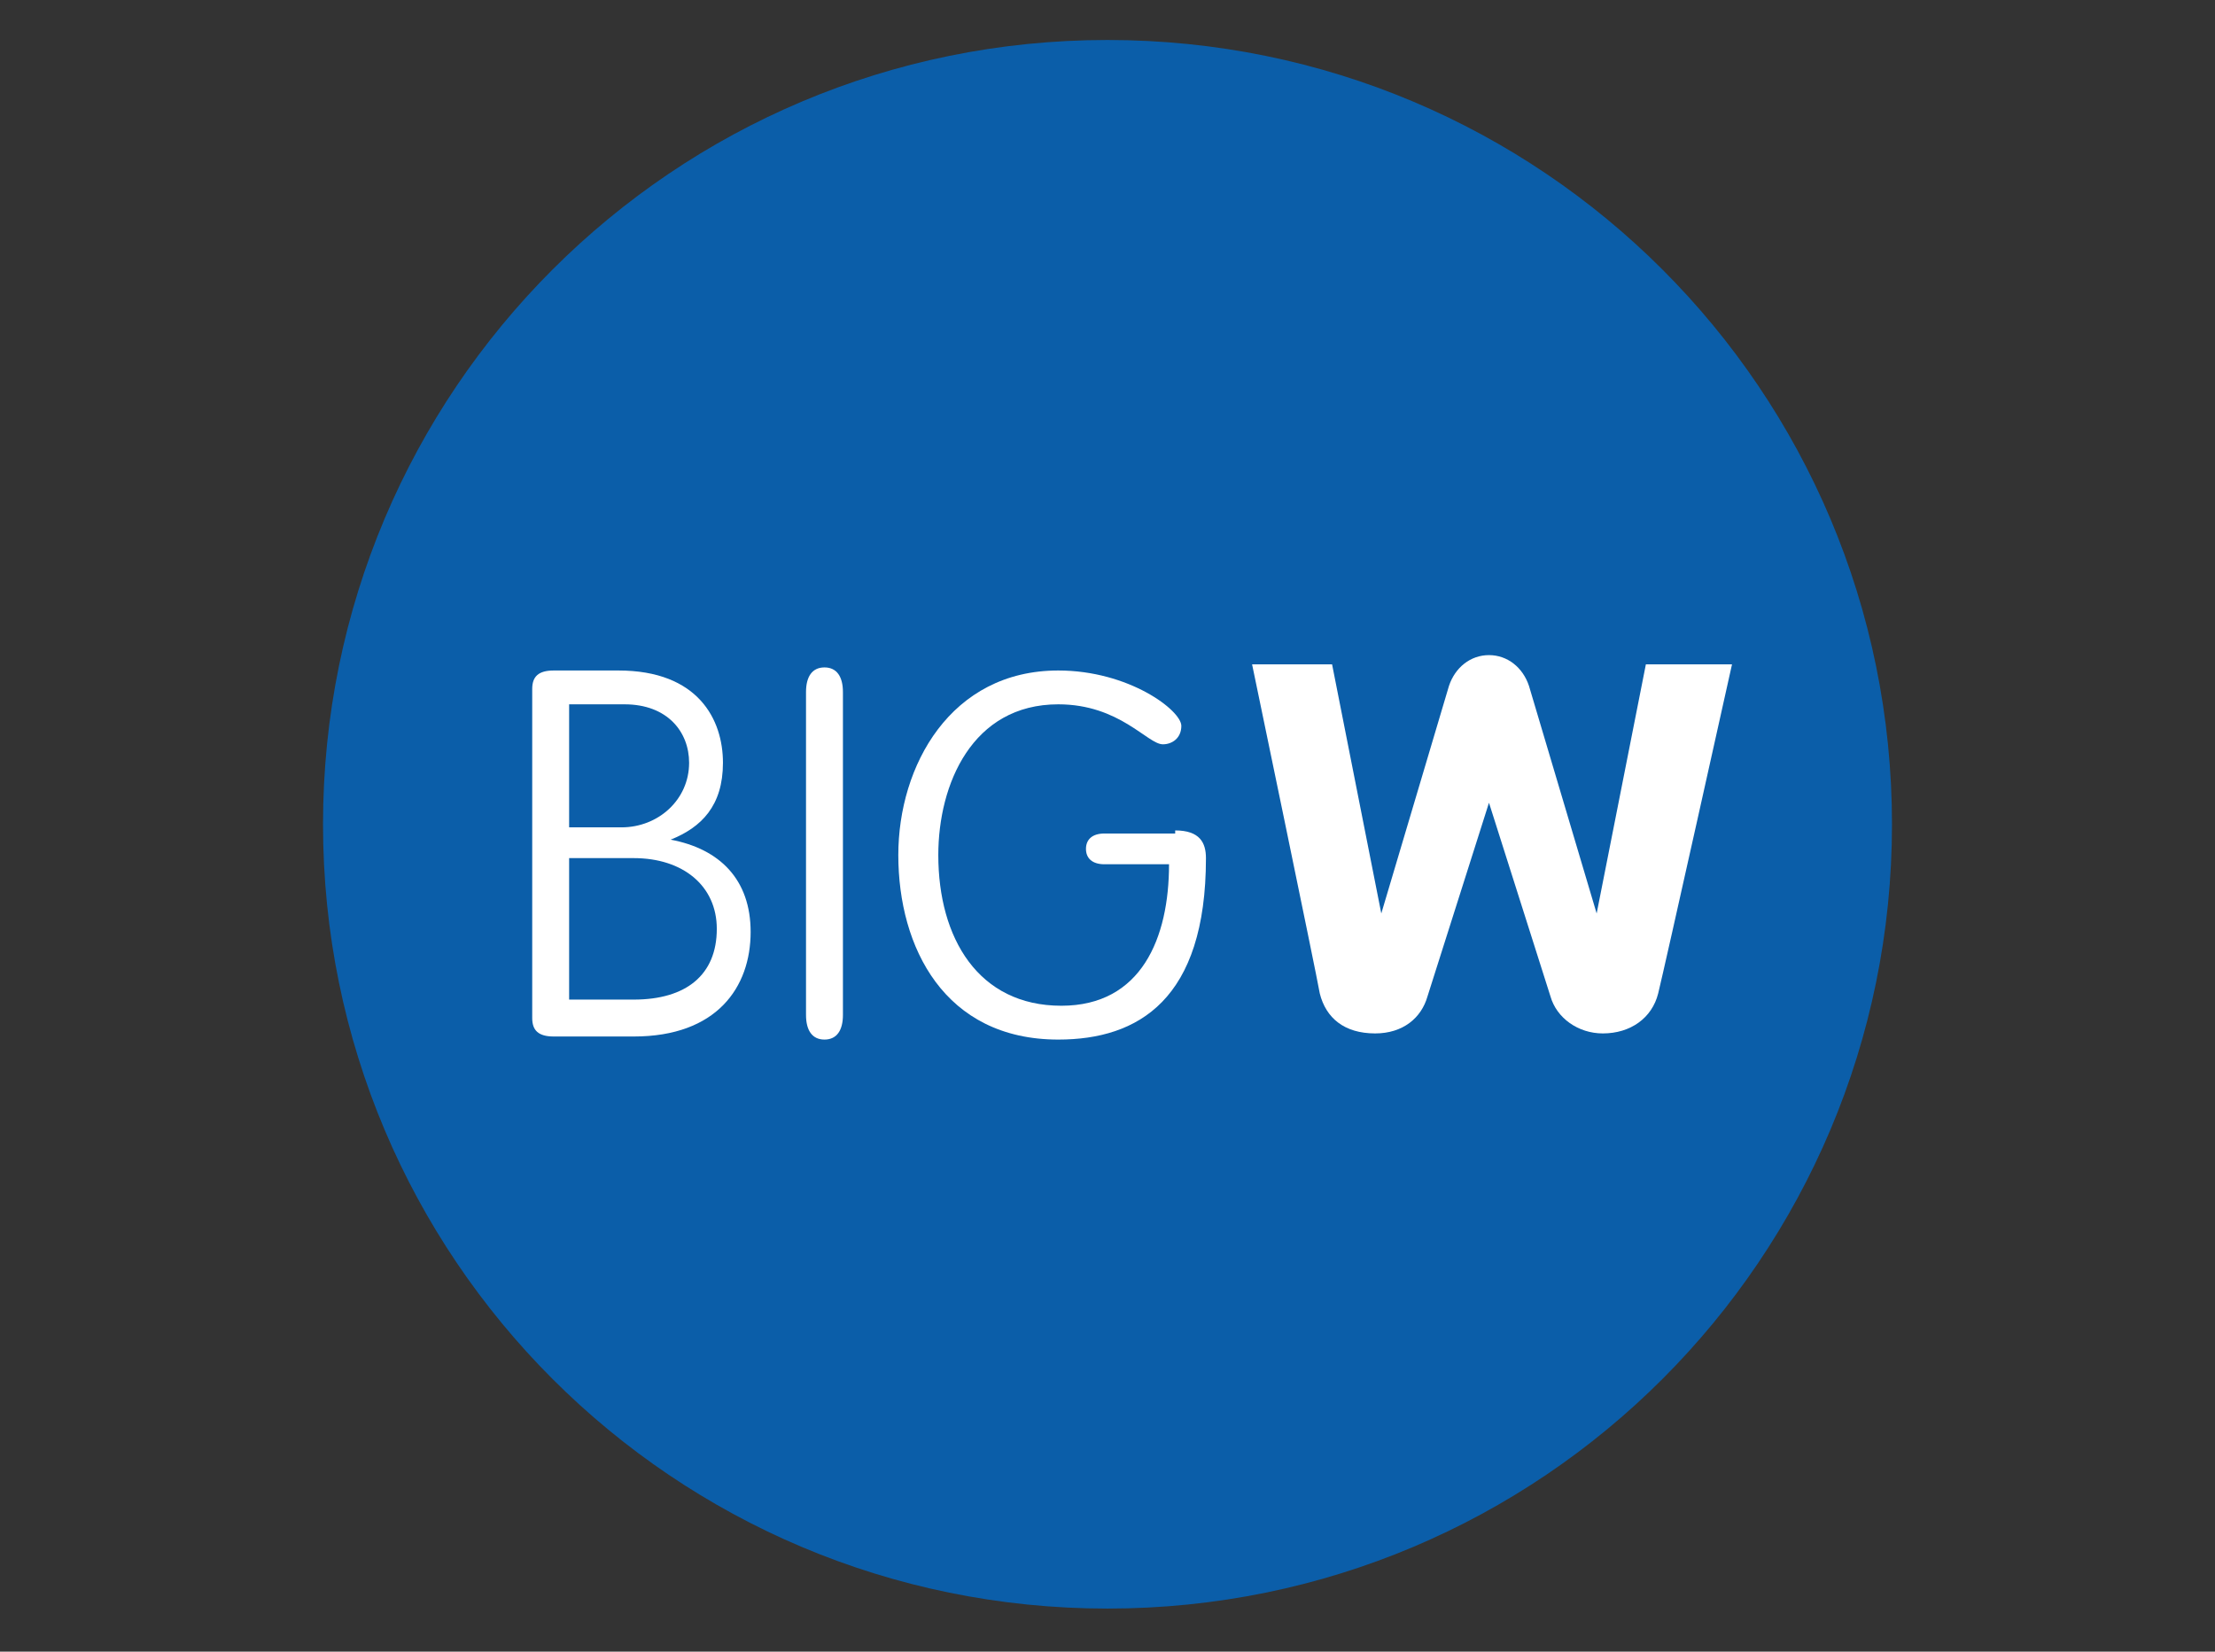 <?xml version="1.0" encoding="utf-8"?>
<!-- Generator: Adobe Illustrator 20.1.0, SVG Export Plug-In . SVG Version: 6.00 Build 0)  -->
<svg version="1.1" id="Layer_3" xmlns="http://www.w3.org/2000/svg" xmlns:xlink="http://www.w3.org/1999/xlink" x="0px" y="0px"
	 viewBox="0 0 72 53.7" style="enable-background:new 0 0 72 53.7;" xml:space="preserve">
<rect x="0" y="0" width="72" height="53.7" fill="#333333" stroke="none"/>
<style type="text/css">
	.st0{clip-path:url(#SVGID_2_);fill:#0B5EA9;}
	.st1{clip-path:url(#SVGID_2_);fill:#FFFFFF;}
</style>
<g>
	<defs>
		<rect id="SVGID_1_" x="10.5" y="1.3" width="51" height="51"/>
	</defs>
	<clipPath id="SVGID_2_">
		<use xlink:href="#SVGID_1_"  style="overflow:visible;"/>
	</clipPath>
	<path class="st0" d="M61.5,26.8c0,14.1-11.4,25.5-25.5,25.5c-14.1,0-25.5-11.4-25.5-25.5S21.9,1.3,36,1.3
		C50.1,1.3,61.5,12.7,61.5,26.8"/>
	<path class="st1" d="M40.7,21.6l2.6,0l1.6,8.1h0l2.2-7.4c0.2-0.6,0.7-1,1.3-1s1.1,0.4,1.3,1l2.2,7.4h0l1.6-8.1h2.8
		c0,0-2.2,9.9-2.4,10.7c-0.2,0.8-0.9,1.3-1.8,1.3c-0.8,0-1.5-0.5-1.7-1.2l-2-6.3h0l-2,6.3c-0.2,0.7-0.8,1.2-1.7,1.2
		c-1,0-1.6-0.5-1.8-1.3C42.8,31.7,40.7,21.6,40.7,21.6"/>
	<path class="st1" d="M17.3,22.4c0-0.4,0.2-0.6,0.7-0.6h2.1c2.6,0,3.4,1.6,3.4,3c0,1.4-0.7,2.1-1.7,2.5v0c1.6,0.3,2.6,1.3,2.6,3
		c0,1.8-1.1,3.4-3.8,3.4H18c-0.5,0-0.7-0.2-0.7-0.6V22.4z M18.5,26.9h1.7c1.2,0,2.2-0.9,2.2-2.1c0-1-0.7-1.9-2.1-1.9h-1.8V26.9z
		 M18.5,32.5h2.1c1.7,0,2.7-0.8,2.7-2.3c0-1.4-1.1-2.3-2.7-2.3h-2.1V32.5z"/>
	<path class="st1" d="M27.4,33c0,0.5-0.2,0.8-0.6,0.8c-0.4,0-0.6-0.3-0.6-0.8V22.5c0-0.5,0.2-0.8,0.6-0.8c0.4,0,0.6,0.3,0.6,0.8V33z
		"/>
	<path class="st1" d="M38.2,27c0.8,0,1,0.4,1,0.9c0,4.6-2.2,5.9-4.8,5.9c-3.7,0-5.2-3-5.2-6c0-2.9,1.7-6,5.2-6c2.3,0,4,1.3,4,1.8
		c0,0.4-0.3,0.6-0.6,0.6c-0.5,0-1.4-1.3-3.4-1.3c-2.8,0-3.9,2.6-3.9,4.9c0,2.7,1.3,4.9,4,4.9c2.6,0,3.5-2.2,3.5-4.6h-2.1
		c-0.4,0-0.6-0.2-0.6-0.5c0-0.3,0.2-0.5,0.6-0.5H38.2z"/>
</g>
</svg>
